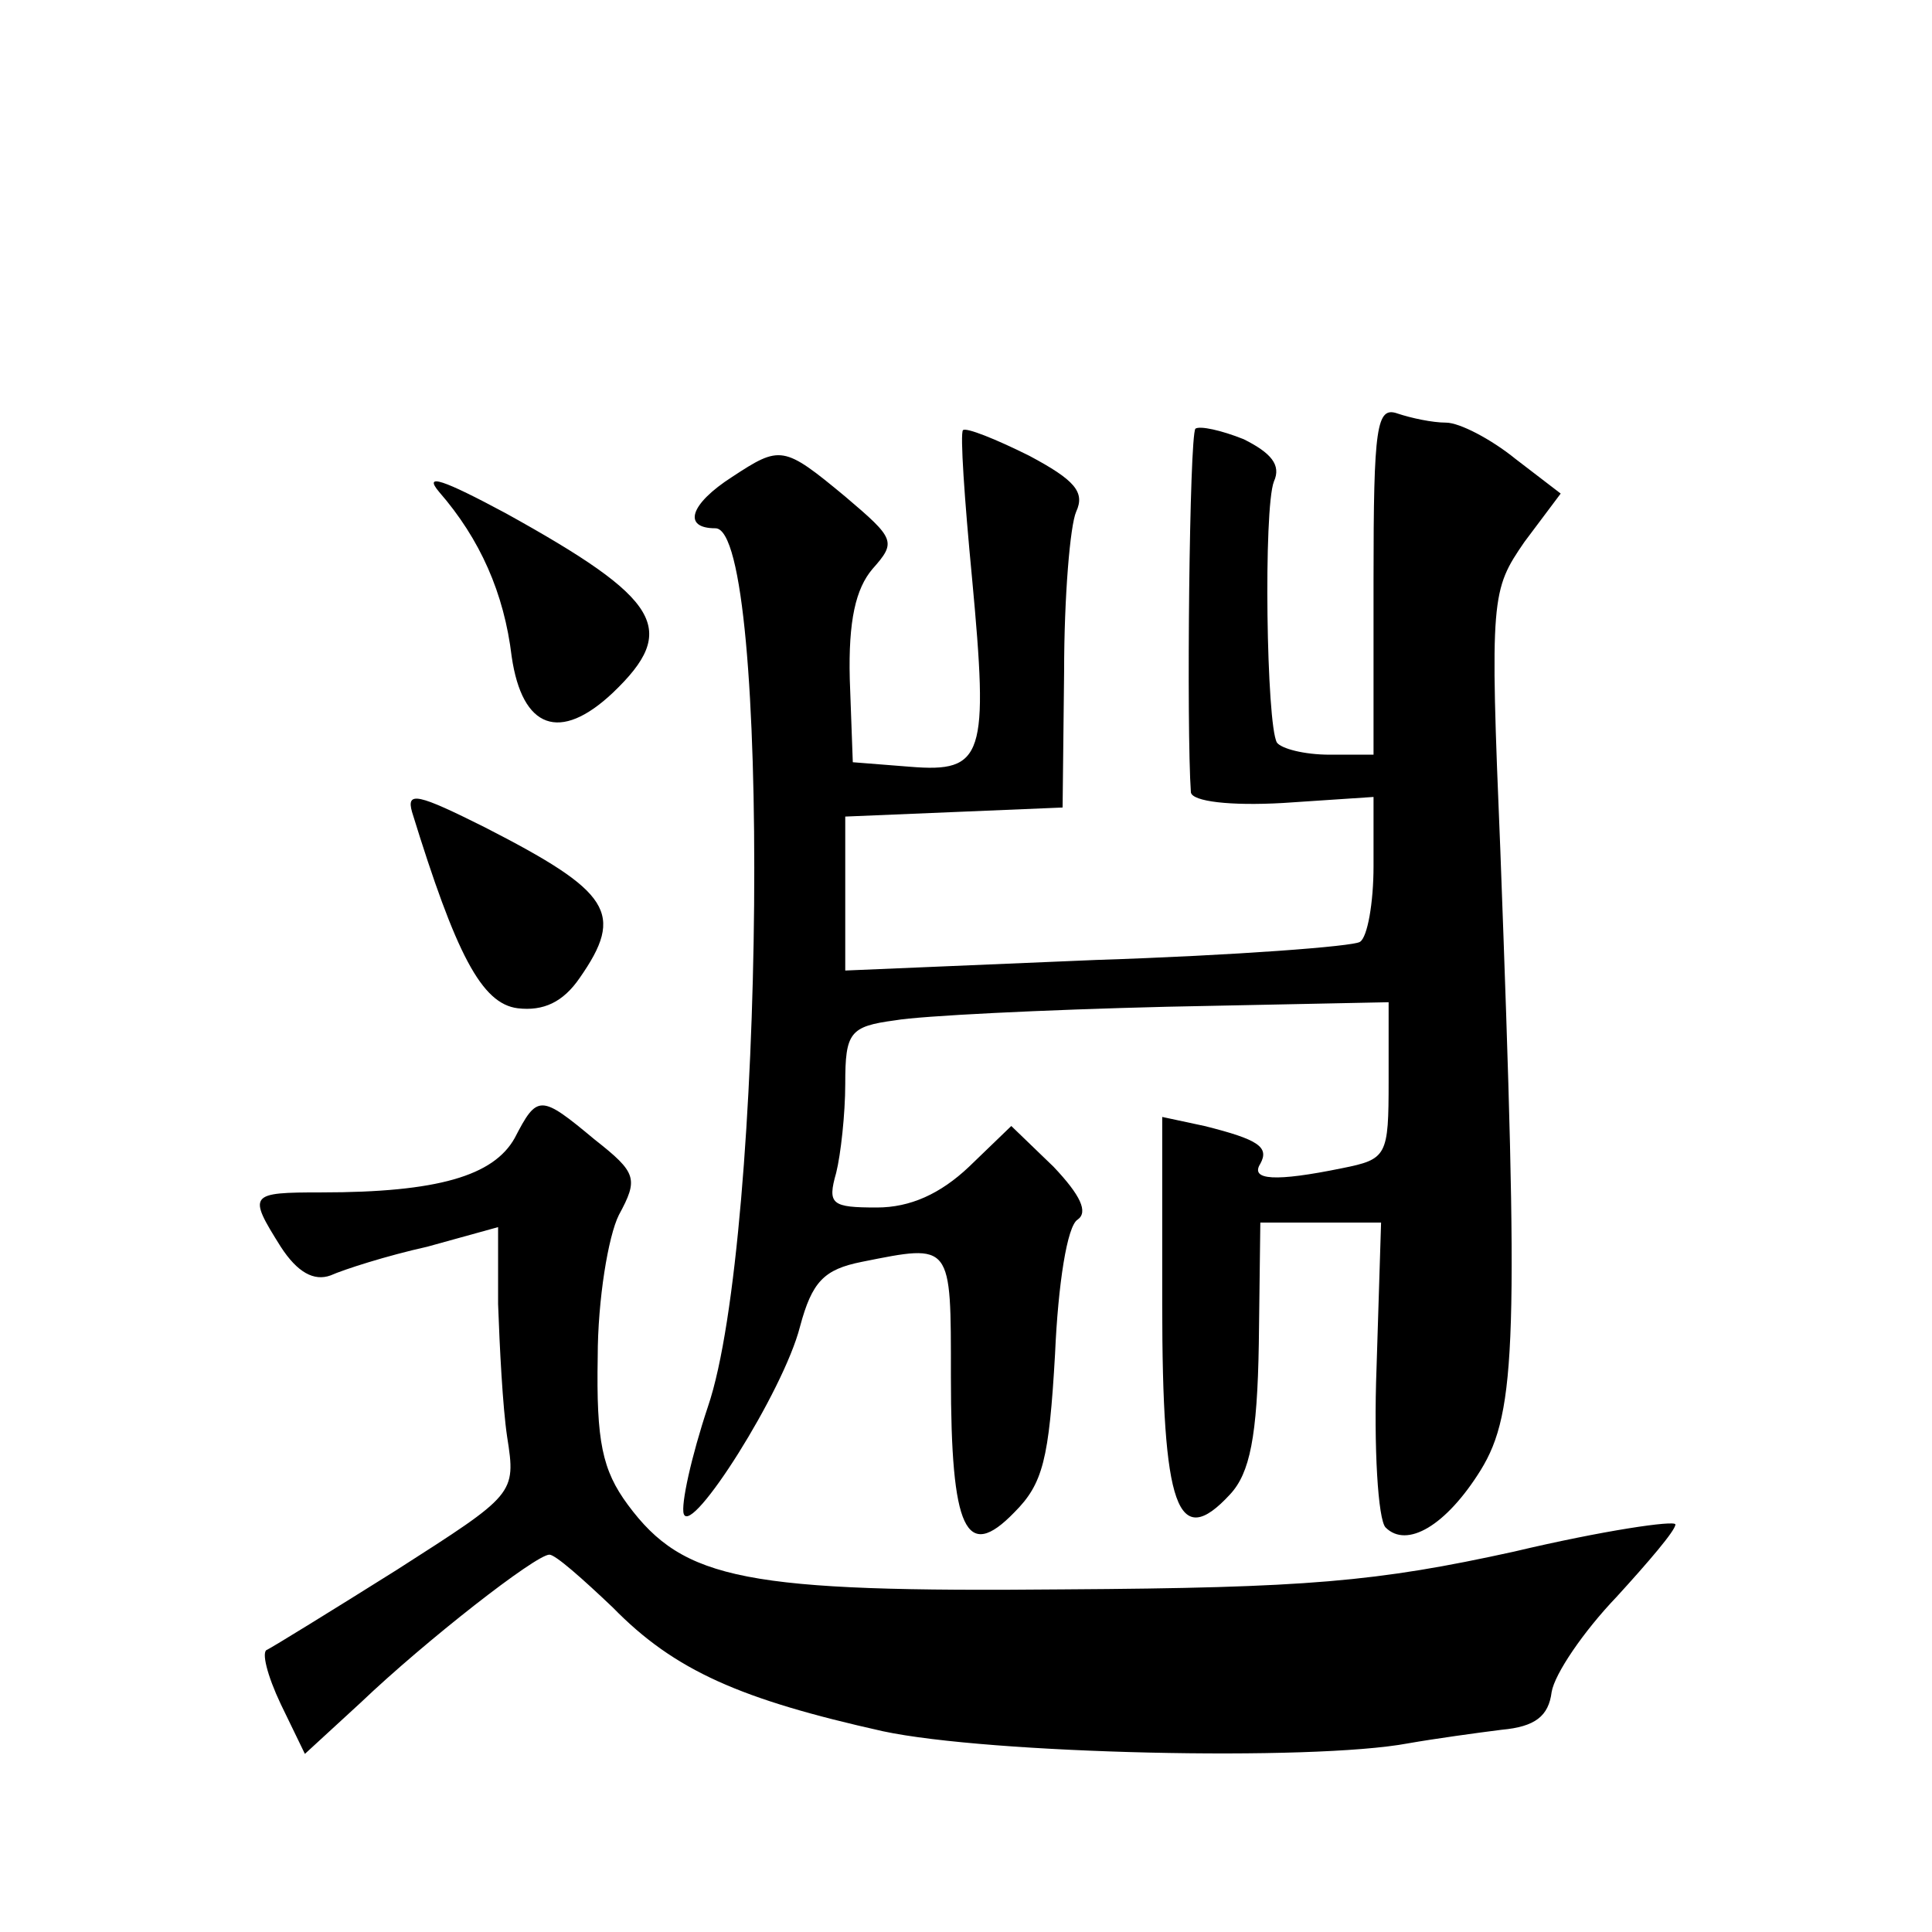 <?xml version="1.0" standalone="no"?>
<!DOCTYPE svg PUBLIC "-//W3C//DTD SVG 20010904//EN"
 "http://www.w3.org/TR/2001/REC-SVG-20010904/DTD/svg10.dtd">
<svg version="1.0" xmlns="http://www.w3.org/2000/svg"
 width="128pt" height="128pt" viewBox="0 0 128 128"
 preserveAspectRatio="xMidYMid meet">
<g transform="translate(0,128) scale(0.1,-0.1)"
fill="#0" stroke="none">
<path d="M910 896 l0 -116 -29 0 c-17 0 -32 4 -35 8 -7 12 -9 155 -2 173 5 11 -2
19 -20 28 -15 6 -29 9 -32 7 -4 -5 -6 -199 -3 -241 1 -6 26 -9 61 -7 l60 4 0 -46
c0 -24 -4 -47 -9 -50 -4 -3 -83 -9 -175 -12 l-166 -7 0 51 0 51 72 3 72 3 1 90
c0 50 4 97 8 106 6 13 -1 21 -31 37 -22 11 -42 19 -44 17 -2 -2 1 -46 6 -98 11
-118 8 -129 -41 -125 l-38 3 -2 55 c-1 39 4 60 15 73 16 18 15 20 -18 48 -41 34
-43 34 -75 13 -28 -18 -33 -34 -11 -34 37 0 33 -471 -5 -582 -11 -33 -18 -65 -16
-71 5 -15 66 81 77 124 8 30 16 38 41 43 60 12 59 13 59 -76 0 -102 10 -123 42
-90 19 19 23 35 27 105 2 46 8 85 15 89 7 5 2 16 -16 35 l-28 27 -28 -27 c-19 -18
-39 -27 -61 -27 -30 0 -33 2 -27 23 3 12 6 39 6 59 0 34 3 38 33 42 17 3 98 7 180
9 l147 3 0 -52 c0 -50 -1 -52 -31 -58 -44 -9 -61 -8 -54 3 6 11 -1 16 -37 25 l-28
6 0 -124 c0 -135 10 -164 45 -126 13 14 18 38 19 100 l1 80 40 0 40 0 -3 -96 c-2
-53 1 -101 6 -106 14 -14 40 1 63 38 24 39 25 88 13 411 -7 168 -6 172 16 204 l24
32 -30 23 c-16 13 -37 24 -46 24 -9 0 -23 3 -32 6 -14 5 -16 -8 -16 -110z M291
954 c27 -31 43 -67 48 -109 7 -48 32 -57 67 -24 44 42 32 62 -71 119 -41 22 -55
27 -44 14z M273 742 c29 -94 46 -127 70 -130 17 -2 30 4 41 20 30 43 21 57 -63
100 -44 22 -52 24 -48 10z M341 526 c-14 -25 -51 -36 -128 -36 -48 0 -49 -1 -27
-36 11 -17 22 -23 33 -19 9 4 37 13 64 19 l47 13 0 -51 c1 -28 3 -68 6 -88 6 -38
5 -38 -73 -88 -43 -27 -82 -51 -86 -53 -4 -1 0 -17 9 -36 l16 -33 37 34 c43 41
116 98 125 98 4 0 22 -16 42 -35 41 -42 85 -61 179 -82 70 -15 284 -20 348 -8 17
3 46 7 62 9 22 2 31 9 33 25 2 12 21 40 43 63 21 23 39 44 39 48 0 3 -48 -4 -107
-18 -91 -20 -137 -24 -298 -25 -211 -2 -252 6 -289 56 -17 23 -21 42 -20 98 0 38
7 80 14 94 13 24 12 28 -16 50 -36 30 -38 30 -53 1z"/>
</g>
</svg>
